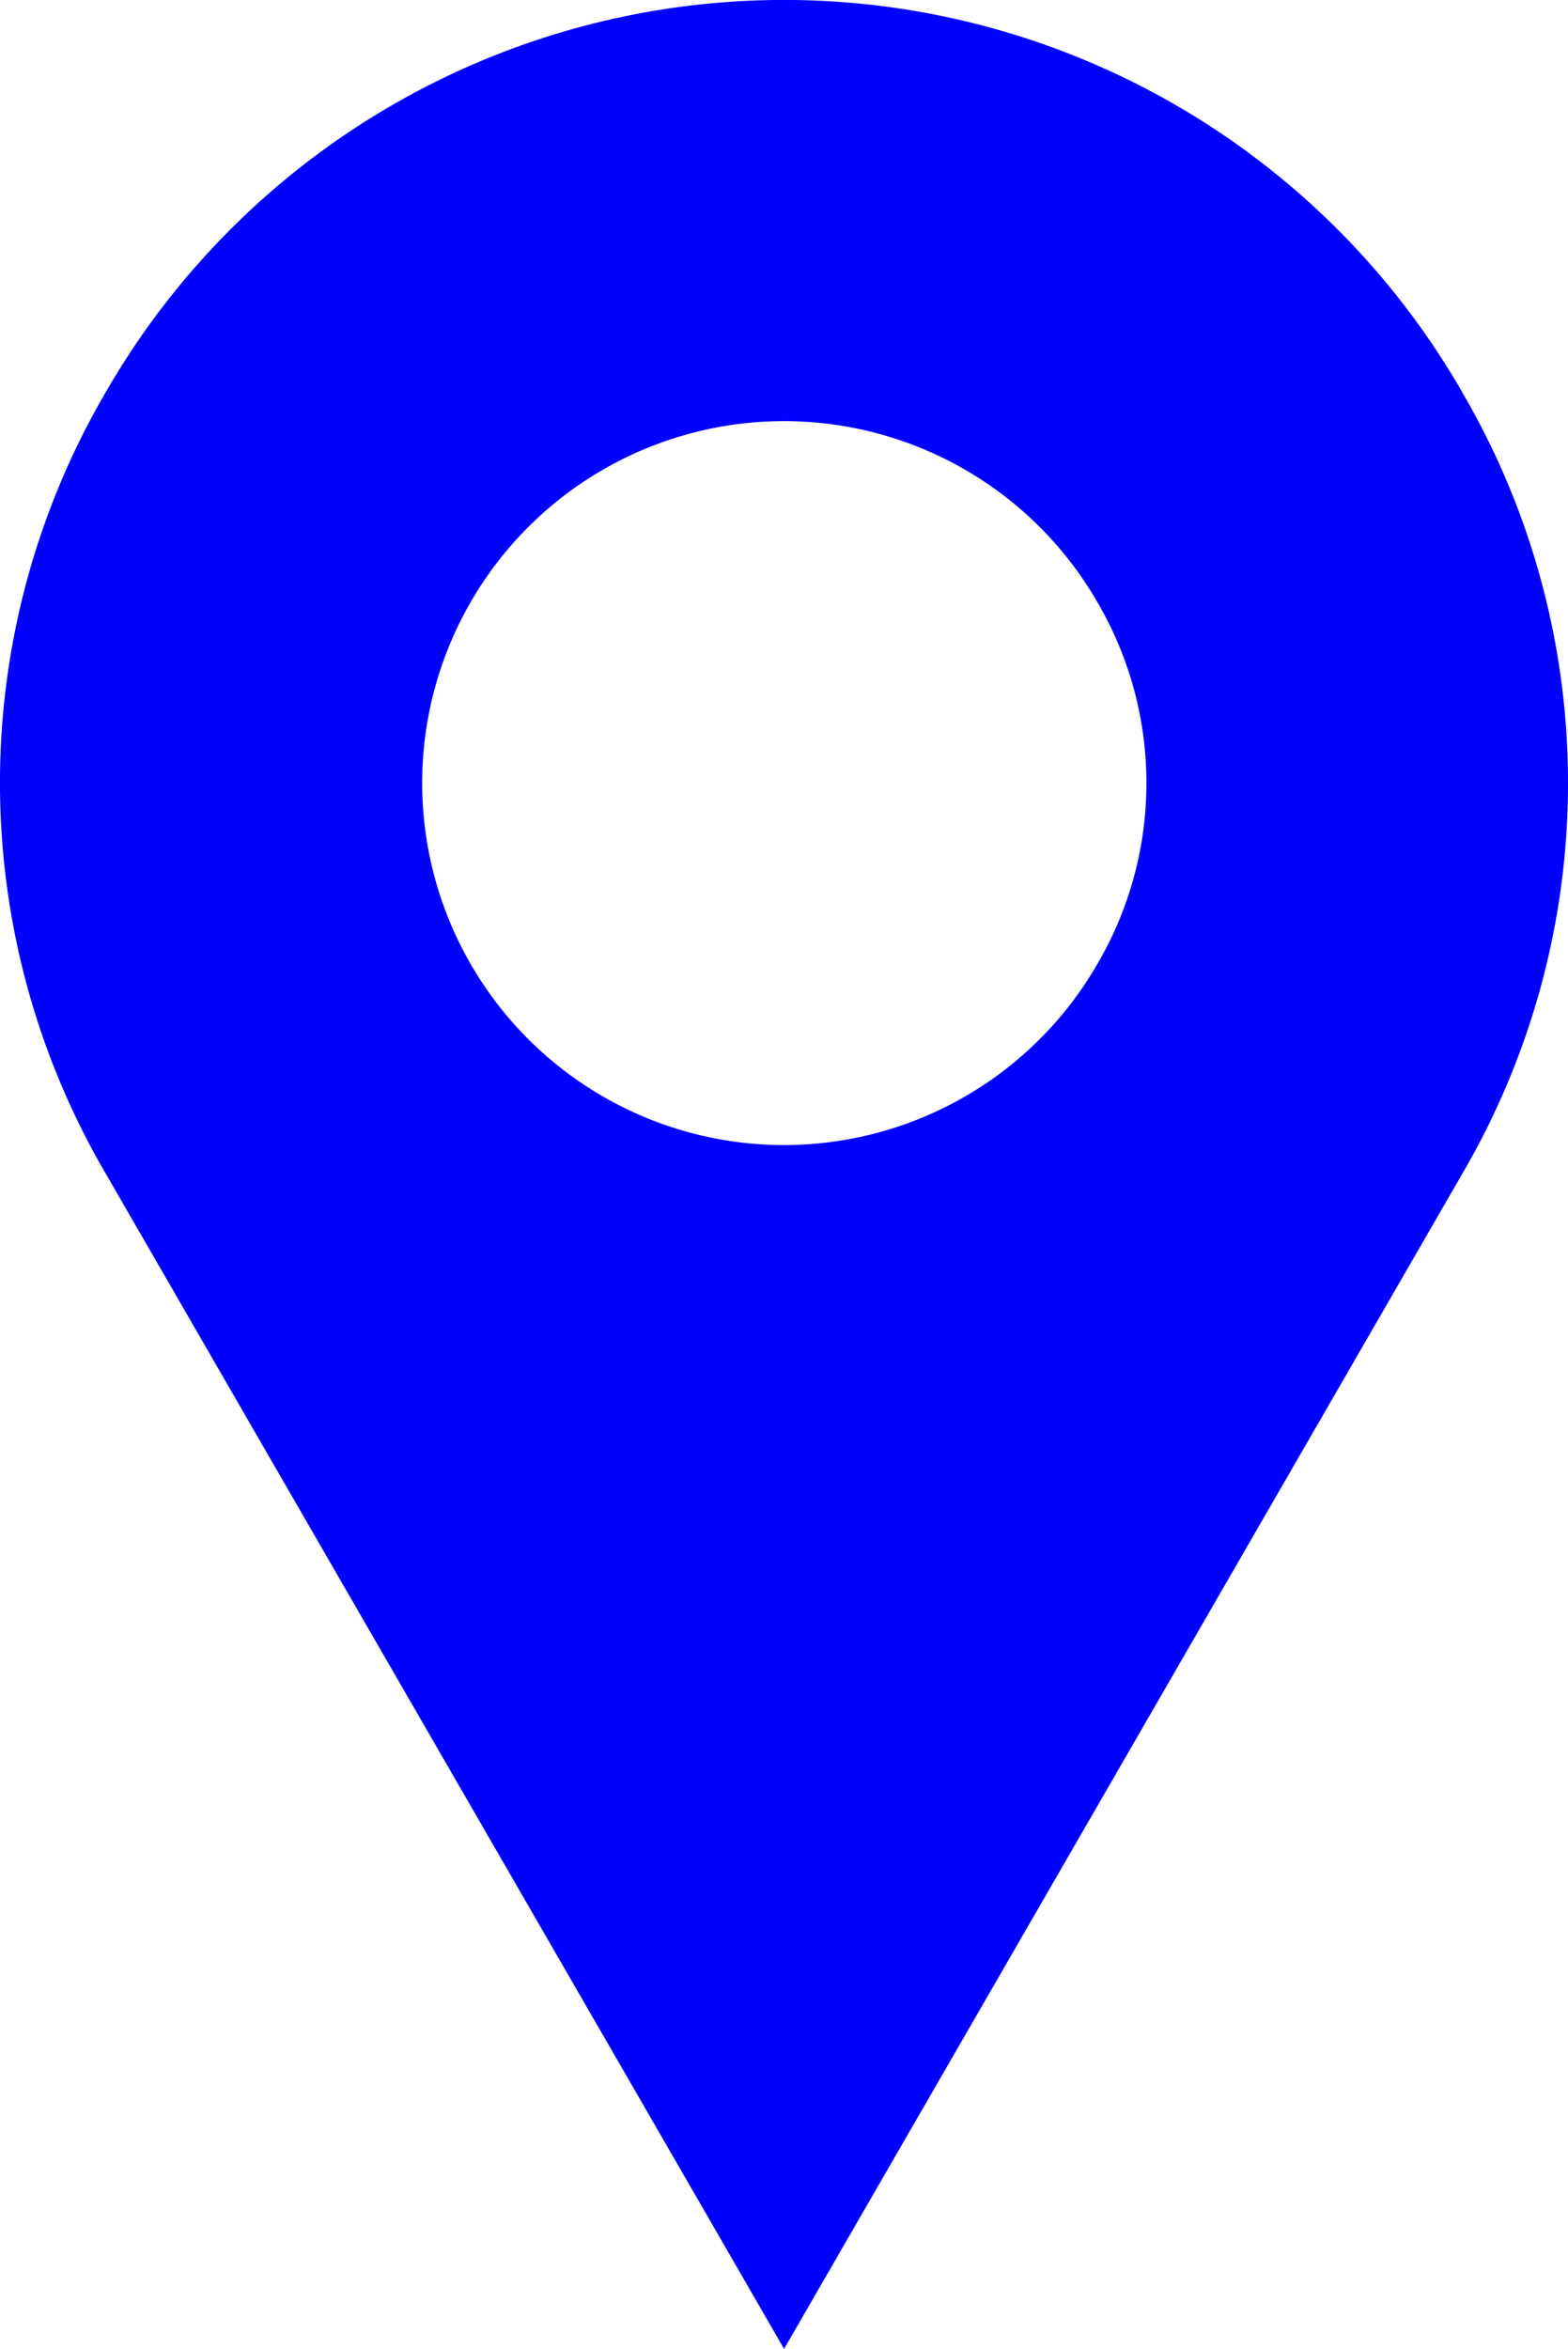 <svg id="Gruppe_45" data-name="Gruppe 45" xmlns="http://www.w3.org/2000/svg" xmlns:xlink="http://www.w3.org/1999/xlink" width="9.925" height="14.863" viewBox="0 0 9.925 14.863">
  <defs>
    <clipPath id="clip-path">
      <rect id="Rechteck_15" data-name="Rechteck 15" width="9.925" height="14.863" transform="translate(0 0)" fill="blue"/>
    </clipPath>
  </defs>
  <g id="Gruppe_44" data-name="Gruppe 44" transform="translate(0 0)" clip-path="url(#clip-path)">
    <path id="Pfad_35" data-name="Pfad 35" d="M9.253,2.477a4.954,4.954,0,0,0-8.581,0,4.9,4.9,0,0,0,0,4.954l4.291,7.432L9.253,7.432a4.9,4.9,0,0,0,0-4.954M6.946,6.1h0a2.29,2.29,0,0,1-3.967,0,2.29,2.29,0,0,1,3.967-2.29,2.266,2.266,0,0,1,0,2.29" transform="translate(0 0)" fill="blue"/>
  </g>
</svg>
